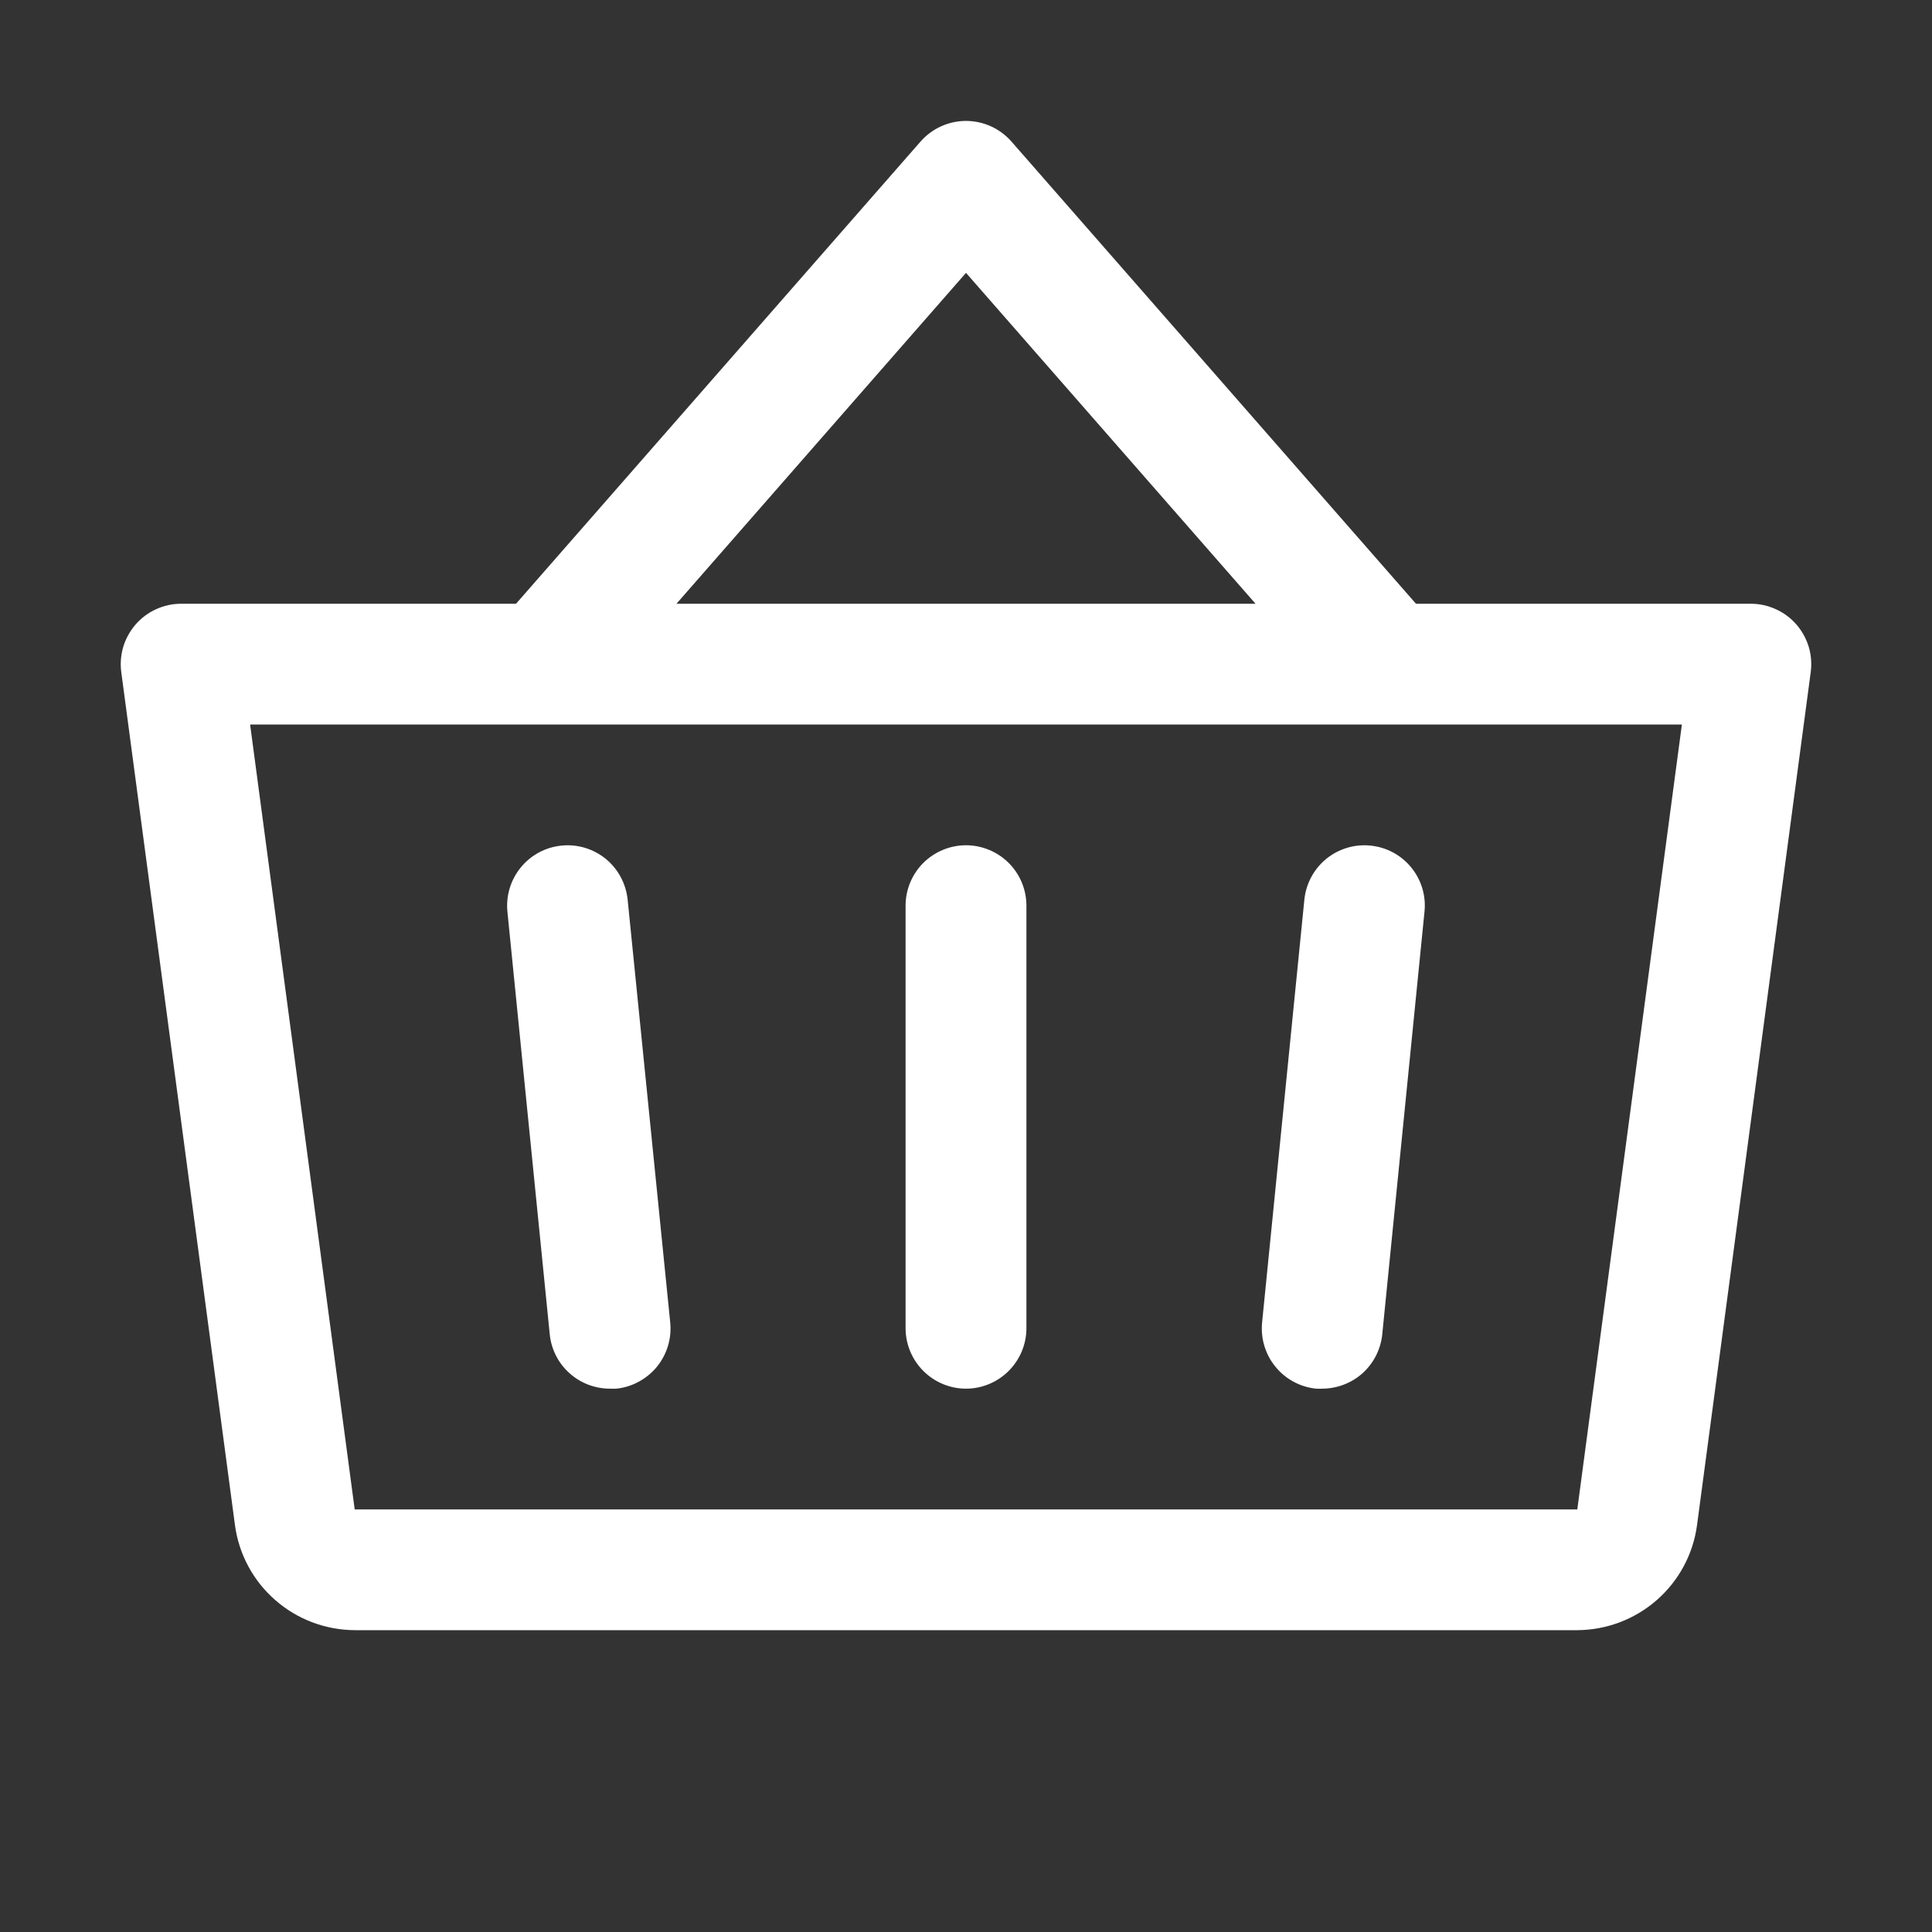<svg width="22" height="22" viewBox="0 0 22 22" fill="none" xmlns="http://www.w3.org/2000/svg">
<rect x="0" y="0" width="22" height="22" fill="#333333" stroke="none"/>
<path d="M11.688 10.313V15.125C11.688 15.307 11.615 15.482 11.486 15.611C11.357 15.74 11.182 15.813 11 15.813C10.818 15.813 10.643 15.74 10.514 15.611C10.385 15.482 10.312 15.307 10.312 15.125V10.313C10.312 10.13 10.385 9.955 10.514 9.826C10.643 9.698 10.818 9.625 11 9.625C11.182 9.625 11.357 9.698 11.486 9.826C11.615 9.955 11.688 10.13 11.688 10.313ZM14.853 10.244L14.372 15.056C14.363 15.146 14.371 15.238 14.397 15.324C14.423 15.411 14.465 15.492 14.523 15.562C14.58 15.633 14.65 15.691 14.73 15.734C14.81 15.777 14.897 15.804 14.988 15.813C15.011 15.814 15.034 15.814 15.057 15.813C15.227 15.812 15.392 15.749 15.518 15.635C15.644 15.52 15.723 15.363 15.74 15.194L16.221 10.381C16.24 10.2 16.185 10.019 16.07 9.878C15.954 9.736 15.788 9.647 15.606 9.629C15.425 9.61 15.244 9.665 15.102 9.78C14.961 9.896 14.872 10.062 14.853 10.244ZM7.147 10.244C7.128 10.062 7.039 9.896 6.898 9.78C6.756 9.665 6.575 9.61 6.394 9.629C6.212 9.647 6.046 9.736 5.93 9.878C5.815 10.019 5.76 10.2 5.778 10.381L6.26 15.194C6.277 15.364 6.357 15.522 6.484 15.636C6.611 15.751 6.776 15.813 6.947 15.813C6.97 15.814 6.994 15.814 7.017 15.813C7.107 15.804 7.194 15.777 7.273 15.734C7.353 15.691 7.423 15.633 7.48 15.564C7.537 15.494 7.58 15.413 7.606 15.327C7.632 15.24 7.641 15.15 7.632 15.06L7.147 10.244ZM20.619 7.654L19.324 17.37C19.279 17.7 19.116 18.002 18.865 18.221C18.615 18.44 18.294 18.561 17.961 18.563H4.039C3.706 18.561 3.385 18.44 3.135 18.221C2.884 18.002 2.721 17.7 2.676 17.37L1.381 7.654C1.368 7.557 1.376 7.458 1.404 7.364C1.433 7.27 1.481 7.184 1.545 7.11C1.61 7.036 1.689 6.977 1.778 6.937C1.868 6.896 1.964 6.875 2.062 6.875H5.876L10.484 1.61C10.549 1.537 10.628 1.478 10.717 1.438C10.806 1.398 10.902 1.377 11 1.377C11.098 1.377 11.194 1.398 11.283 1.438C11.372 1.478 11.451 1.537 11.516 1.61L16.124 6.875H19.938C20.035 6.875 20.132 6.896 20.221 6.937C20.311 6.977 20.39 7.036 20.455 7.11C20.519 7.184 20.567 7.27 20.596 7.364C20.624 7.458 20.632 7.557 20.619 7.654ZM7.703 6.875H14.297L11 3.107L7.703 6.875ZM19.152 8.25H2.848L4.039 17.188H17.961L19.152 8.25Z" fill="white"/>
</svg>
